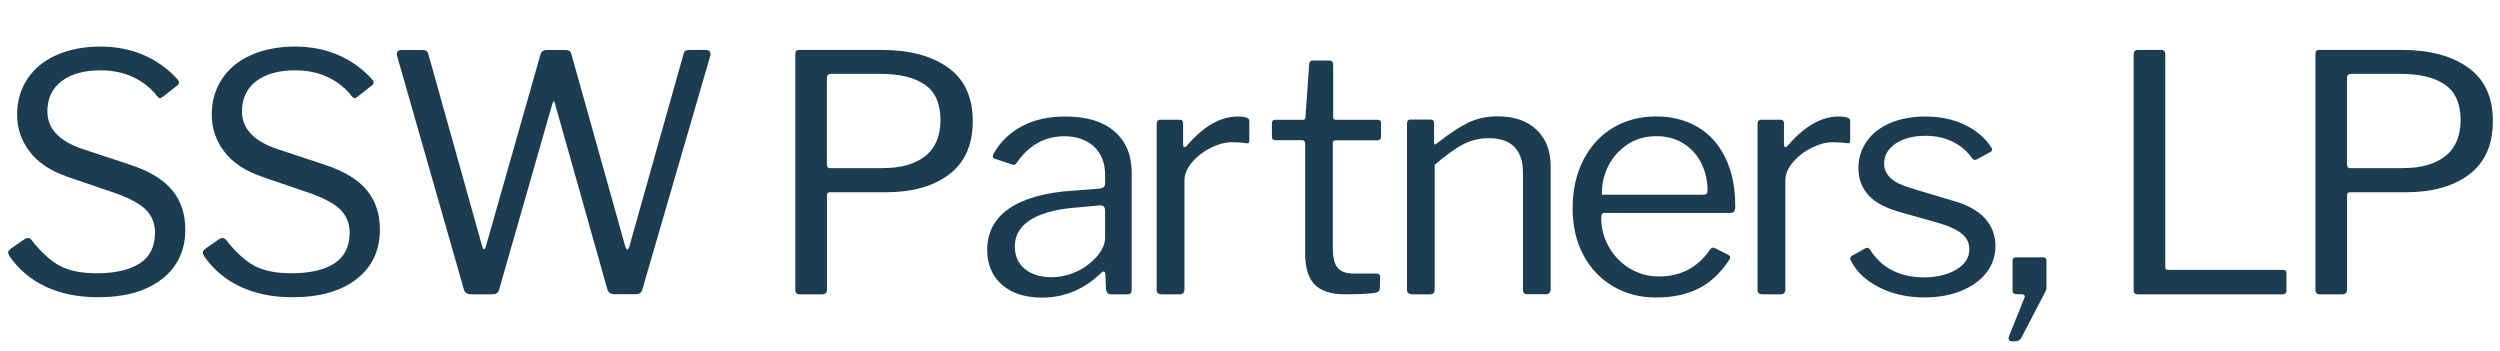 <?xml version="1.0" encoding="UTF-8"?>
<svg id="Layer_1" data-name="Layer 1" xmlns="http://www.w3.org/2000/svg" viewBox="0 0 273.35 38.35">
  <g id="SSW_Partners_LP" data-name="SSW Partners LP" style="isolation: isolate;">
    <g>
      <path d="M102.83,13.13c0,1.75-.56,3.07-1.67,3.94-1.12.88-2.66,1.31-4.63,1.31h-5.8c-.12,0-.2-.04-.25-.11-.05-.07-.07-.2-.07-.4v-9.36c0-.29.16-.43.47-.43h5.4c2.11,0,3.73.4,4.86,1.19,1.13.79,1.69,2.08,1.69,3.85ZM106.36,13.24c0-2.62-.9-4.57-2.7-5.85-1.8-1.28-4.2-1.93-7.2-1.93h-9.07c-.17,0-.28.04-.34.11-.06.07-.09.2-.09.4v25.74c0,.31.16.47.47.47h2.45c.36,0,.54-.18.54-.54v-10.3c0-.22.11-.32.32-.32h6.12c2.9,0,5.21-.65,6.93-1.96,1.72-1.31,2.57-3.25,2.57-5.81ZM77.16,5.46h-1.8c-.36,0-.56.13-.61.4l-5.94,21.1c-.07.22-.14.32-.22.32s-.14-.11-.22-.32l-5.9-21.06c-.05-.17-.12-.28-.22-.34-.1-.06-.24-.09-.43-.09h-2.05c-.34,0-.55.13-.65.4l-5.98,21.02c-.05.24-.12.36-.22.36-.07,0-.14-.13-.22-.4l-5.87-20.95c-.07-.29-.28-.43-.61-.43h-2.3c-.36,0-.54.16-.54.47l.04.18,7.31,25.56c.1.34.37.5.83.5h2.23c.24,0,.42-.04.54-.13.12-.08.2-.22.25-.41l5.83-20.34c.1-.29.18-.3.25-.04l5.76,20.41c.1.34.37.5.83.5h2.2c.24,0,.42-.04.54-.13s.2-.22.25-.41l7.42-25.52c.05-.19.03-.35-.05-.47-.08-.12-.23-.18-.45-.18ZM38.36,10.43c.22.22.36.32.43.32l.22-.11,1.66-1.3c.12-.1.18-.2.18-.32s-.06-.24-.18-.36c-1.01-1.13-2.23-2-3.65-2.63-1.43-.62-3.02-.94-4.77-.94s-3.39.31-4.77.92c-1.38.61-2.45,1.48-3.2,2.61s-1.13,2.44-1.13,3.92.45,2.8,1.35,4.01c.9,1.21,2.3,2.14,4.19,2.79l5.47,1.87c1.54.58,2.6,1.19,3.19,1.85.59.66.88,1.46.88,2.39,0,1.51-.56,2.63-1.67,3.35-1.12.72-2.68,1.08-4.7,1.08-1.7,0-3.06-.28-4.07-.83-1.01-.55-2.03-1.49-3.06-2.81-.12-.14-.25-.22-.4-.22-.12,0-.29.07-.5.22l-1.3.9c-.24.17-.36.34-.36.5,0,.05.05.17.14.36,1.01,1.46,2.33,2.58,3.98,3.35,1.64.77,3.55,1.15,5.71,1.15,2.95,0,5.28-.66,6.98-1.98,1.7-1.32,2.56-3.13,2.56-5.44,0-1.68-.47-3.1-1.42-4.27-.95-1.16-2.48-2.09-4.59-2.79l-5.22-1.73c-2.57-.86-3.85-2.23-3.85-4.1,0-1.42.52-2.52,1.55-3.31,1.03-.79,2.45-1.19,4.25-1.19,2.54,0,4.58.9,6.12,2.7ZM17.08,10.43c.22.22.36.32.43.32l.22-.11,1.66-1.3c.12-.1.18-.2.18-.32s-.06-.24-.18-.36c-1.01-1.13-2.23-2-3.65-2.63-1.43-.62-3.02-.94-4.77-.94s-3.39.31-4.77.92c-1.38.61-2.45,1.48-3.2,2.61s-1.13,2.44-1.13,3.92.45,2.8,1.35,4.01c.9,1.21,2.3,2.14,4.19,2.79l5.47,1.87c1.54.58,2.6,1.19,3.19,1.85.59.66.88,1.46.88,2.39,0,1.51-.56,2.63-1.67,3.35-1.12.72-2.68,1.08-4.7,1.08-1.7,0-3.06-.28-4.07-.83-1.01-.55-2.03-1.49-3.06-2.81-.12-.14-.25-.22-.4-.22-.12,0-.29.07-.5.22l-1.3.9c-.24.17-.36.34-.36.5,0,.05.05.17.14.36,1.01,1.46,2.33,2.58,3.98,3.35,1.64.77,3.55,1.15,5.71,1.15,2.95,0,5.28-.66,6.98-1.98,1.7-1.32,2.56-3.13,2.56-5.44,0-1.68-.47-3.1-1.42-4.27-.95-1.16-2.48-2.09-4.59-2.79l-5.22-1.73c-2.57-.86-3.85-2.23-3.85-4.1,0-1.42.52-2.52,1.55-3.31,1.03-.79,2.45-1.19,4.25-1.19,2.54,0,4.58.9,6.12,2.7Z" style="fill: #1c3c51;"/>
      <path d="M120.83,23.03v2.99c0,.46-.15.93-.45,1.42-.3.49-.73.95-1.28,1.39-.55.46-1.19.82-1.91,1.08-.72.26-1.45.4-2.2.4-1.22,0-2.2-.3-2.93-.9-.73-.6-1.1-1.42-1.1-2.45,0-1.27.61-2.27,1.82-2.99,1.21-.72,2.93-1.15,5.17-1.3l2.34-.22c.36,0,.54.19.54.58ZM120.36,29.87c.12-.12.23-.18.32-.18s.16.08.18.25l.07,1.66c.05.38.22.58.5.58h1.8c.19,0,.32-.04.4-.11.07-.07.11-.22.11-.43v-12.74c0-1.92-.62-3.43-1.87-4.52-1.25-1.09-3.05-1.64-5.4-1.64-1.82,0-3.4.35-4.73,1.06s-2.36,1.7-3.08,2.97c-.07.14-.11.25-.11.32,0,.12.06.2.18.25l1.94.65c.12.05.22.05.29.02.07-.04.14-.11.22-.23,1.34-1.92,3.07-2.88,5.18-2.88,1.37,0,2.45.38,3.26,1.13.8.76,1.21,1.78,1.21,3.08v.97c0,.31-.2.49-.61.54l-2.81.22c-3.07.19-5.42.84-7.04,1.94-1.62,1.1-2.43,2.62-2.43,4.54,0,1.58.53,2.85,1.6,3.8,1.07.95,2.54,1.42,4.41,1.42,2.42,0,4.56-.89,6.41-2.66Z" style="fill: #1c3c51;"/>
      <path d="M126.99,32.18h1.98c.36,0,.54-.18.54-.54v-11.92c0-.67.28-1.33.83-1.98.55-.65,1.24-1.18,2.05-1.58s1.57-.61,2.27-.61c.65,0,1.19.04,1.62.11.22.05.32-.05.32-.29v-2.16c0-.31-.42-.47-1.26-.47-1.9,0-3.76,1.07-5.58,3.2-.1.12-.19.17-.27.14-.08-.02-.13-.11-.13-.25v-2.34c0-.26-.13-.4-.4-.4h-2.09c-.26,0-.4.16-.4.47v18.14c0,.31.17.47.5.47Z" style="fill: #1c3c51;"/>
      <path d="M150.6,15.33c.26,0,.4-.12.4-.36v-1.55c0-.22-.13-.32-.4-.32h-4.54c-.19,0-.29-.1-.29-.29v-5.69c0-.34-.14-.5-.43-.5h-1.8c-.26,0-.4.16-.4.47l-.4,5.72c0,.19-.08.29-.25.29h-3.06c-.24,0-.36.12-.36.36v1.51c0,.24.13.36.4.36h2.88c.24,0,.36.13.36.4v12.02c0,1.54.35,2.66,1.04,3.37.7.71,1.8,1.06,3.31,1.06,1.63,0,2.76-.06,3.38-.18.29-.07.43-.23.43-.47l.04-1.22c0-.26-.13-.4-.4-.4h-2.48c-.82,0-1.4-.2-1.76-.61s-.54-1.15-.54-2.23v-11.41c0-.22.1-.32.29-.32h4.57Z" style="fill: #1c3c51;"/>
      <path d="M269.04,13.13c0,1.75-.56,3.07-1.67,3.94-1.12.88-2.66,1.31-4.63,1.31h-5.8c-.12,0-.2-.04-.25-.11-.05-.07-.07-.2-.07-.4v-9.36c0-.29.16-.43.47-.43h5.4c2.11,0,3.73.4,4.86,1.19,1.13.79,1.69,2.08,1.69,3.85ZM272.57,13.24c0-2.62-.9-4.57-2.7-5.85-1.8-1.28-4.2-1.93-7.2-1.93h-9.07c-.17,0-.28.04-.34.11-.06.07-.09.2-.09.4v25.74c0,.31.16.47.47.47h2.45c.36,0,.54-.18.54-.54v-10.3c0-.22.11-.32.32-.32h6.12c2.9,0,5.21-.65,6.93-1.96,1.72-1.31,2.57-3.25,2.57-5.81ZM233.29,5.97v25.7c0,.19.04.32.11.4.07.07.2.11.4.11h15.77c.29,0,.43-.13.43-.4v-1.91c0-.14-.04-.24-.11-.29-.07-.05-.18-.07-.32-.07h-12.46c-.14,0-.24-.02-.29-.07-.05-.05-.07-.14-.07-.29V5.93c0-.31-.14-.47-.43-.47h-2.59c-.29,0-.43.17-.43.5ZM219.9,37.32h.4c.34,0,.58-.13.72-.4l2.63-5.04c.07-.12.11-.26.11-.43v-2.95c0-.24-.12-.36-.36-.36h-2.99c-.24,0-.36.13-.36.4v3.2c0,.29.16.43.47.43h.47c.26,0,.4.08.4.25,0,.07-.04.18-.11.32l-1.62,4.03c-.05.17-.05.3,0,.4.05.1.13.14.25.14ZM215.62,17.31c.12.12.23.18.32.18.05,0,.12-.02.22-.07l1.51-.83c.19-.1.2-.26.04-.5-.67-1.03-1.64-1.85-2.9-2.45-1.26-.6-2.68-.9-4.27-.9-1.44,0-2.72.23-3.83.7-1.12.47-1.98,1.13-2.59,2-.61.86-.92,1.85-.92,2.95,0,1.18.38,2.17,1.13,2.99.76.82,2.01,1.45,3.76,1.91l3.71,1.04c1.25.36,2.15.77,2.7,1.22.55.46.83,1.02.83,1.69,0,.91-.46,1.65-1.39,2.21-.92.56-2.09.86-3.51.88-2.71,0-4.72-1.03-6.01-3.1-.12-.17-.3-.18-.54-.04l-1.4.79c-.12.07-.18.17-.18.29,0,.07.04.17.11.29.6,1.18,1.62,2.13,3.06,2.86,1.44.73,3.08,1.1,4.93,1.1,1.49,0,2.82-.23,4-.7,1.18-.47,2.1-1.13,2.77-1.98.67-.85,1.01-1.83,1.01-2.93,0-1.18-.38-2.19-1.15-3.04-.77-.85-1.94-1.49-3.53-1.93l-4.57-1.37c-1.1-.34-1.87-.73-2.29-1.17s-.63-.94-.63-1.49c0-.91.42-1.65,1.26-2.21.84-.56,1.92-.85,3.24-.85,1.15,0,2.17.22,3.04.67.88.44,1.57,1.04,2.07,1.78ZM192.69,32.18h1.98c.36,0,.54-.18.54-.54v-11.92c0-.67.28-1.33.83-1.98.55-.65,1.24-1.18,2.05-1.58s1.57-.61,2.27-.61c.65,0,1.19.04,1.62.11.22.05.32-.05.32-.29v-2.16c0-.31-.42-.47-1.26-.47-1.9,0-3.76,1.07-5.58,3.2-.1.12-.19.17-.27.14-.08-.02-.13-.11-.13-.25v-2.34c0-.26-.13-.4-.4-.4h-2.09c-.26,0-.4.16-.4.47v18.14c0,.31.17.47.5.47ZM175.15,21.3c-.02-1.1.2-2.14.68-3.11.48-.97,1.18-1.76,2.09-2.38.91-.61,1.98-.92,3.2-.92,1.13,0,2.12.27,2.97.81.85.54,1.5,1.26,1.94,2.16.44.9.67,1.88.67,2.93,0,.22-.04.35-.11.41-.07.06-.24.09-.5.09h-10.94ZM175.08,23.82c0-.36.11-.54.32-.54h13.79c.22,0,.36-.05.43-.16.07-.11.11-.27.11-.49v-.14c0-2.02-.36-3.76-1.08-5.24-.72-1.48-1.73-2.6-3.04-3.37-1.31-.77-2.83-1.15-4.55-1.15s-3.28.41-4.66,1.22c-1.38.82-2.47,1.99-3.26,3.51-.79,1.52-1.19,3.31-1.19,5.35,0,1.9.39,3.58,1.17,5.06.78,1.48,1.87,2.62,3.26,3.44,1.39.82,2.96,1.22,4.72,1.22s3.35-.33,4.64-.99c1.3-.66,2.41-1.71,3.35-3.15.14-.22.12-.38-.07-.5l-1.51-.76c-.1-.05-.18-.07-.25-.05-.07.01-.16.07-.25.16-1.34,1.99-3.22,2.99-5.62,2.99-1.15,0-2.21-.29-3.17-.86-.96-.58-1.72-1.36-2.29-2.34-.56-.98-.85-2.05-.85-3.2ZM154.35,32.18h1.98c.19,0,.33-.04.41-.13.08-.08.13-.22.13-.41v-13.61c1.22-1.06,2.26-1.81,3.11-2.25.85-.44,1.78-.67,2.79-.67,1.27,0,2.21.32,2.83.97.61.65.92,1.57.92,2.77v12.85c0,.31.16.47.47.47h2.02c.36,0,.54-.19.54-.58v-13.43c0-1.66-.51-2.98-1.53-3.96-1.02-.98-2.44-1.48-4.27-1.48-1.18,0-2.24.23-3.19.68-.95.46-2.09,1.21-3.44,2.27-.22.19-.32.16-.32-.11v-2.09c0-.26-.13-.4-.4-.4h-2.16c-.26,0-.4.16-.4.47v18.14c0,.31.17.47.5.47Z" style="fill: #1c3c51;"/>
    </g>
  </g>
</svg>